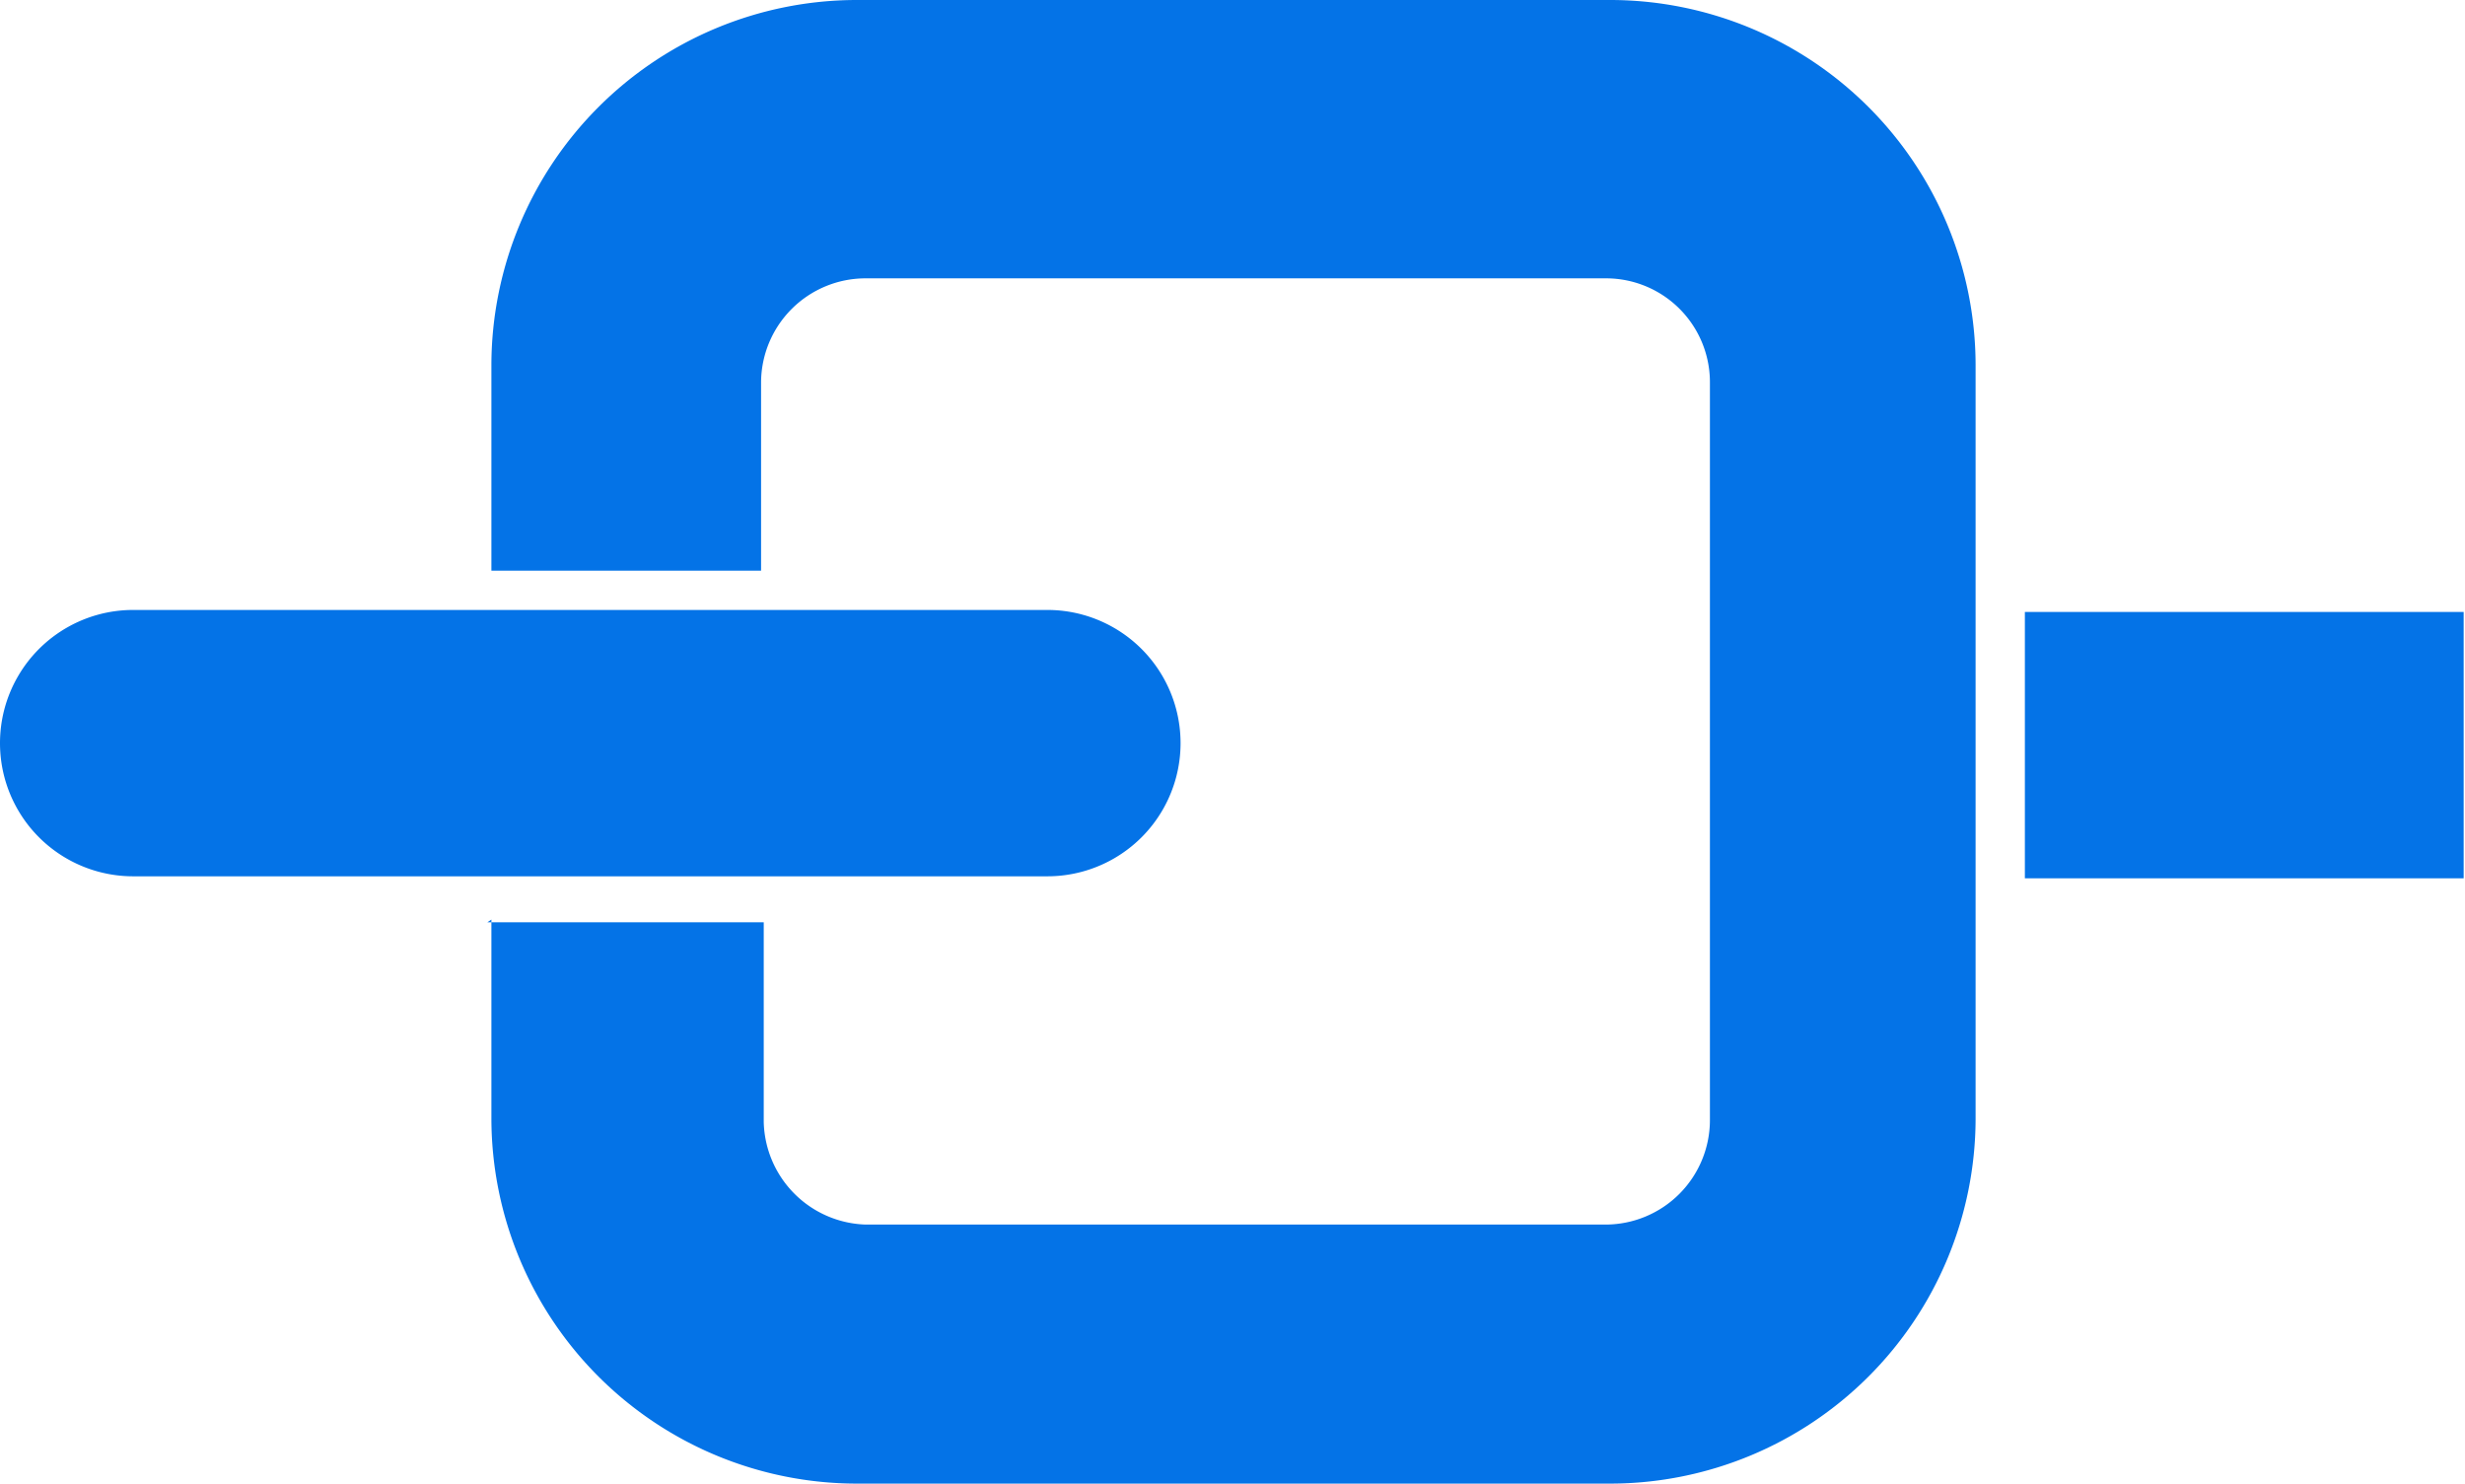 <svg xmlns="http://www.w3.org/2000/svg" viewBox="0 0 37.02 22.28"><path fill="#0473e7" d="M7.58,13.16h8.15a2,2,0,0,0,0-4H2a2,2,0,0,0,0,4Z" class="cls-1"/><path fill="#0473e7" d="M37,9.19H30.41v4H37"/><path fill="#0473e7" d="M7.32,13.85l4.15,0v3A1.58,1.58,0,0,0,13,18.39H24.12a1.57,1.57,0,0,0,1.56-1.57V5.74a1.56,1.56,0,0,0-1.56-1.56H13a1.57,1.57,0,0,0-1.57,1.56V8.57H7.38V5.47A5.49,5.49,0,0,1,12.86,0H24.19a5.49,5.49,0,0,1,5.48,5.47V16.81a5.49,5.49,0,0,1-5.48,5.47H12.86a5.49,5.49,0,0,1-5.48-5.47v-3"/></svg>